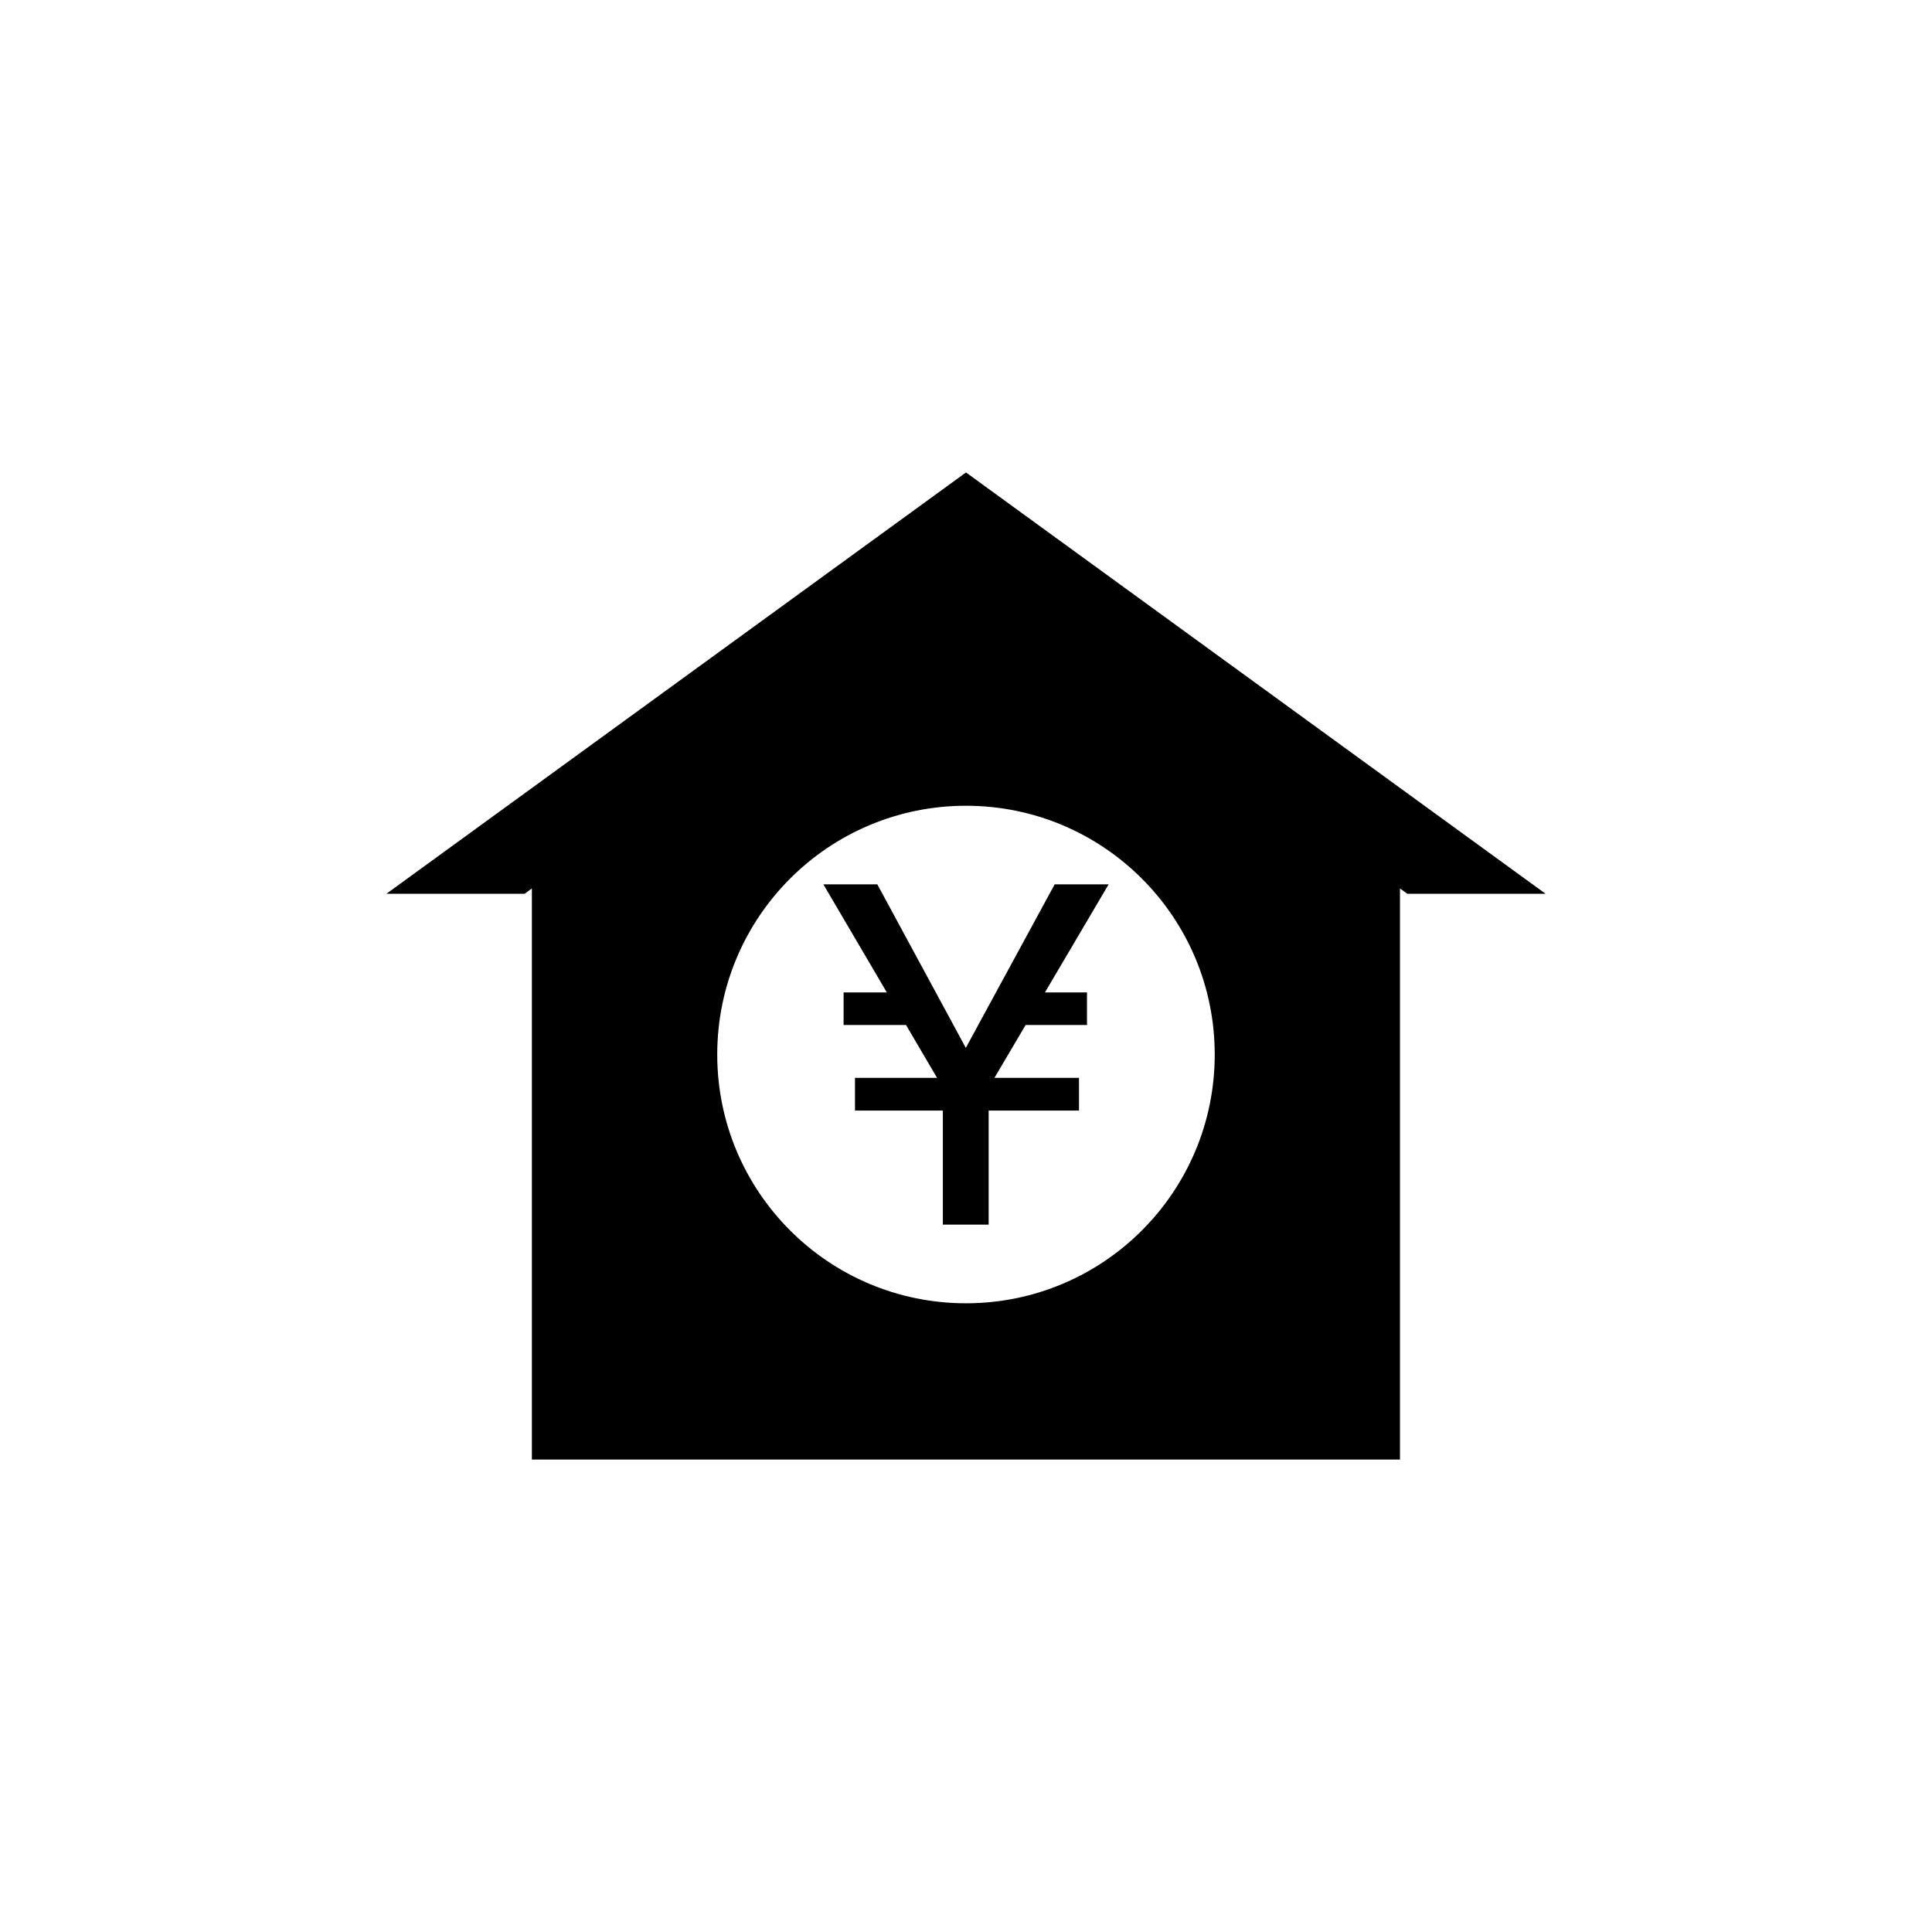 <?xml version="1.0" encoding="utf-8"?>
<!-- Generator: Adobe Illustrator 16.0.4, SVG Export Plug-In . SVG Version: 6.00 Build 0)  -->
<!DOCTYPE svg PUBLIC "-//W3C//DTD SVG 1.1//EN" "http://www.w3.org/Graphics/SVG/1.1/DTD/svg11.dtd">
<svg version="1.1" id="Layer_1" xmlns="http://www.w3.org/2000/svg" xmlns:xlink="http://www.w3.org/1999/xlink" x="0px" y="0px"
	 width="50px" height="50px" viewBox="0 0 50 50" enable-background="new 0 0 50 50" xml:space="preserve">
<g>
	<path d="M25,12.227L10,23.131h3.576l0.189-0.138v14.78h22.466v-14.78l0.191,0.138H40L25,12.227z M25,33.729
		c-3.557,0-6.438-2.883-6.438-6.438s2.881-6.438,6.438-6.438c3.556,0,6.437,2.883,6.437,6.438S28.557,33.729,25,33.729z"/>
	<polygon points="27.295,22.887 24.995,27.119 22.705,22.887 21.309,22.887 22.951,25.684 21.832,25.684 21.832,26.527 
		23.448,26.527 24.251,27.895 22.127,27.895 22.127,28.741 24.401,28.741 24.401,31.693 25.586,31.693 25.586,28.741 27.924,28.741 
		27.924,27.895 25.736,27.895 26.543,26.527 28.131,26.527 28.131,25.684 27.043,25.684 28.691,22.887 	"/>
</g>
</svg>
